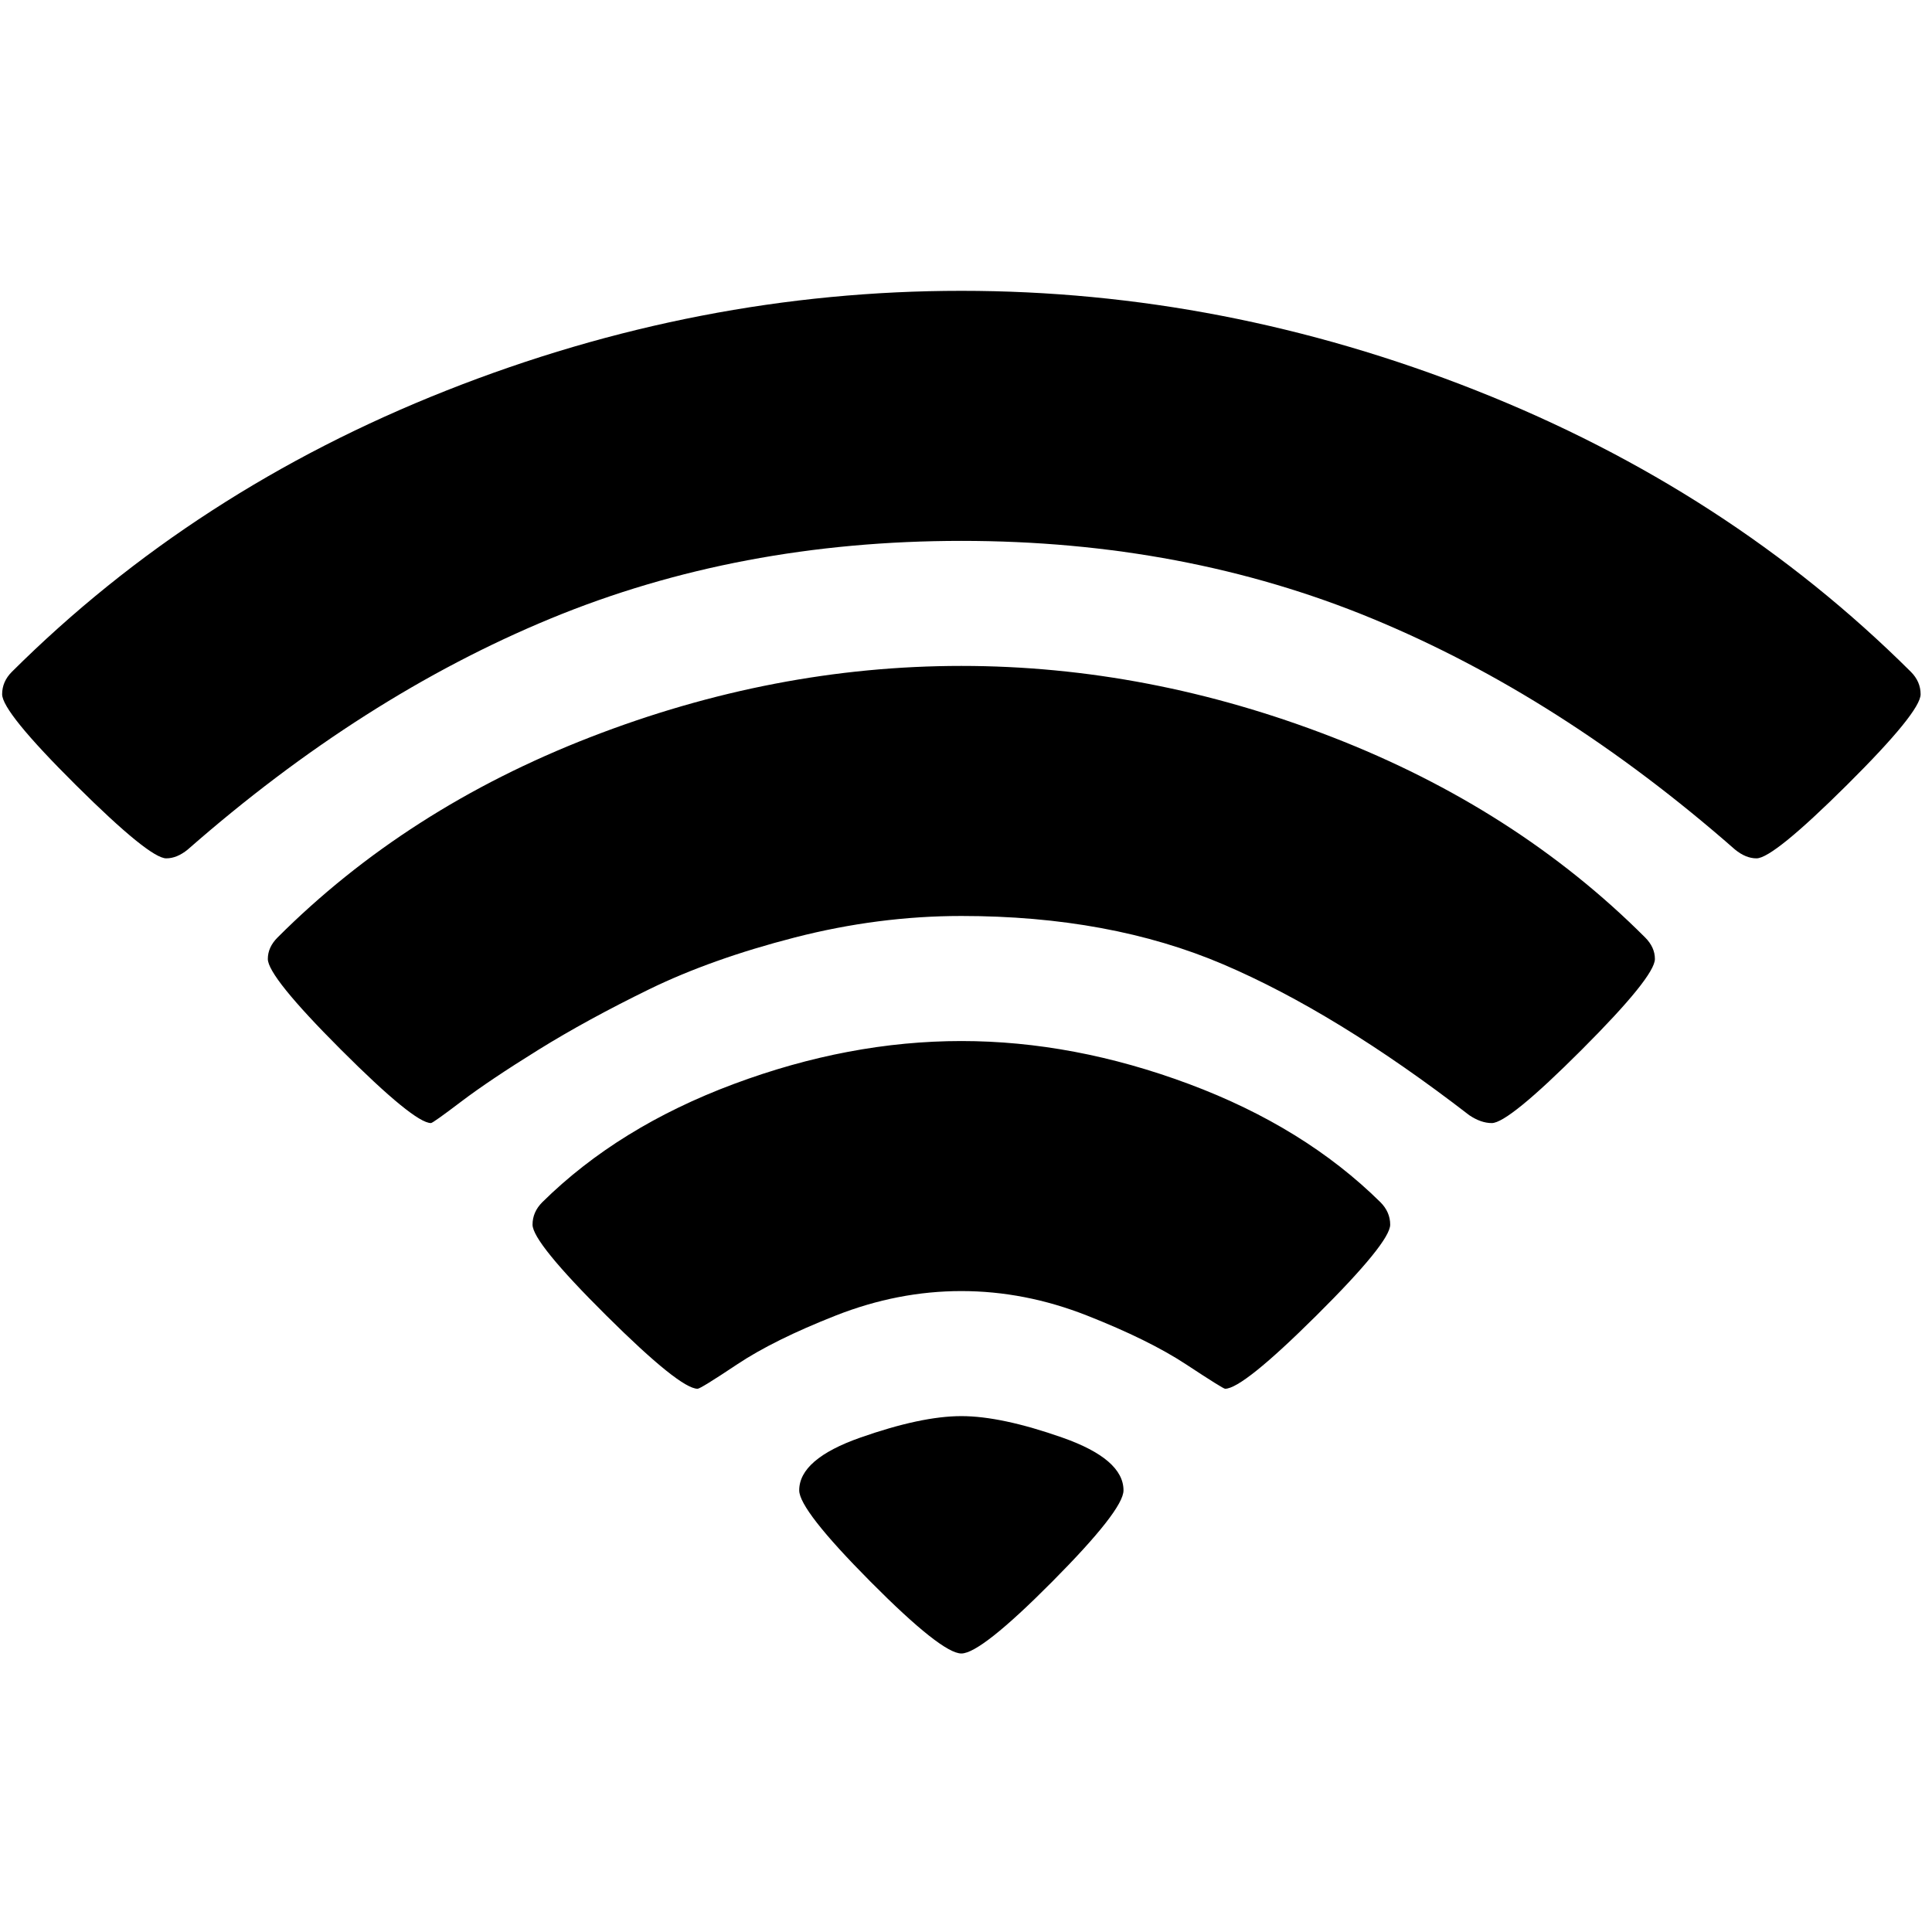 <?xml version="1.0" encoding="UTF-8"?>
<!-- Generator: Adobe Illustrator 22.1.0, SVG Export Plug-In . SVG Version: 6.00 Build 0)  -->
<svg xmlns="http://www.w3.org/2000/svg" xmlns:xlink="http://www.w3.org/1999/xlink" width="150px" height="150px" version="1.1" id="Layer_1" x="0px" y="0px" viewBox="0 0 149 106" style="enable-background:new 0 0 149 106;" xml:space="preserve">
<title>ï«</title>
<desc>Created with Sketch.</desc>
<g id="På-bussen-landingsside" transform="translate(-1614, -443)">
	<g style="enable-background:new    ;">
		<path d="M1749.465,487.698c-0.553,0-1.104-0.227-1.656-0.678c-8.991-7.885-18.32-13.824-27.987-17.817    c-9.669-3.992-20.228-5.989-31.678-5.989c-11.451,0-22.011,1.997-31.679,5.989c-9.668,3.993-18.997,9.933-27.987,17.817    c-0.553,0.451-1.105,0.678-1.657,0.678c-0.854,0-3.177-1.884-6.968-5.65c-3.793-3.767-5.688-6.102-5.688-7.006    c0-0.652,0.25-1.23,0.753-1.732c9.391-9.342,20.566-16.574,33.524-21.697c12.958-5.122,26.19-7.684,39.702-7.684    c13.509,0,26.744,2.562,39.701,7.684c12.958,5.123,24.133,12.355,33.524,21.697c0.501,0.502,0.753,1.08,0.753,1.732    c0,0.904-1.896,3.239-5.688,7.006C1752.641,485.814,1750.318,487.698,1749.465,487.698z M1729.05,508.114    c-0.554,0-1.13-0.2-1.733-0.604c-6.83-5.273-13.158-9.152-18.984-11.639s-12.556-3.729-20.189-3.729    c-4.27,0-8.551,0.554-12.845,1.657c-4.294,1.105-8.036,2.438-11.225,3.993c-3.19,1.558-6.04,3.114-8.55,4.671    c-2.512,1.558-4.496,2.889-5.952,3.992c-1.457,1.105-2.235,1.658-2.335,1.658c-0.854,0-3.164-1.884-6.931-5.65    s-5.65-6.103-5.65-7.006c0-0.604,0.25-1.155,0.753-1.658c6.629-6.629,14.664-11.776,24.107-15.443    c9.441-3.665,18.984-5.499,28.627-5.499c9.642,0,19.184,1.834,28.626,5.499c9.441,3.667,17.479,8.814,24.107,15.443    c0.502,0.503,0.754,1.055,0.754,1.658c0,0.903-1.884,3.239-5.65,7.006S1729.903,508.114,1729.05,508.114z M1708.483,528.604    c-0.102,0-1.105-0.627-3.014-1.883c-1.909-1.255-4.458-2.511-7.646-3.767c-3.19-1.255-6.417-1.884-9.68-1.884    c-3.266,0-6.492,0.629-9.681,1.884c-3.19,1.256-5.726,2.512-7.609,3.767c-1.883,1.256-2.9,1.883-3.051,1.883    c-0.904,0-3.252-1.883-7.043-5.649c-3.793-3.767-5.688-6.103-5.688-7.007c0-0.651,0.251-1.229,0.753-1.732    c3.917-3.866,8.839-6.904,14.766-9.115c5.926-2.21,11.777-3.314,17.553-3.314c5.775,0,11.626,1.104,17.552,3.314    c5.926,2.211,10.849,5.249,14.766,9.115c0.502,0.503,0.754,1.081,0.754,1.732c0,0.904-1.896,3.24-5.688,7.007    C1711.734,526.722,1709.387,528.604,1708.483,528.604z M1695.148,543.483c-3.666,3.691-6.002,5.537-7.005,5.537    c-1.005,0-3.341-1.846-7.006-5.537c-3.667-3.691-5.5-6.038-5.5-7.044c0-1.606,1.569-2.963,4.708-4.067    c3.138-1.104,5.737-1.658,7.797-1.658c2.058,0,4.658,0.554,7.796,1.658s4.709,2.461,4.709,4.067    C1700.648,537.445,1698.814,539.792,1695.148,543.483z"></path>
	</g>
</g>
</svg>
